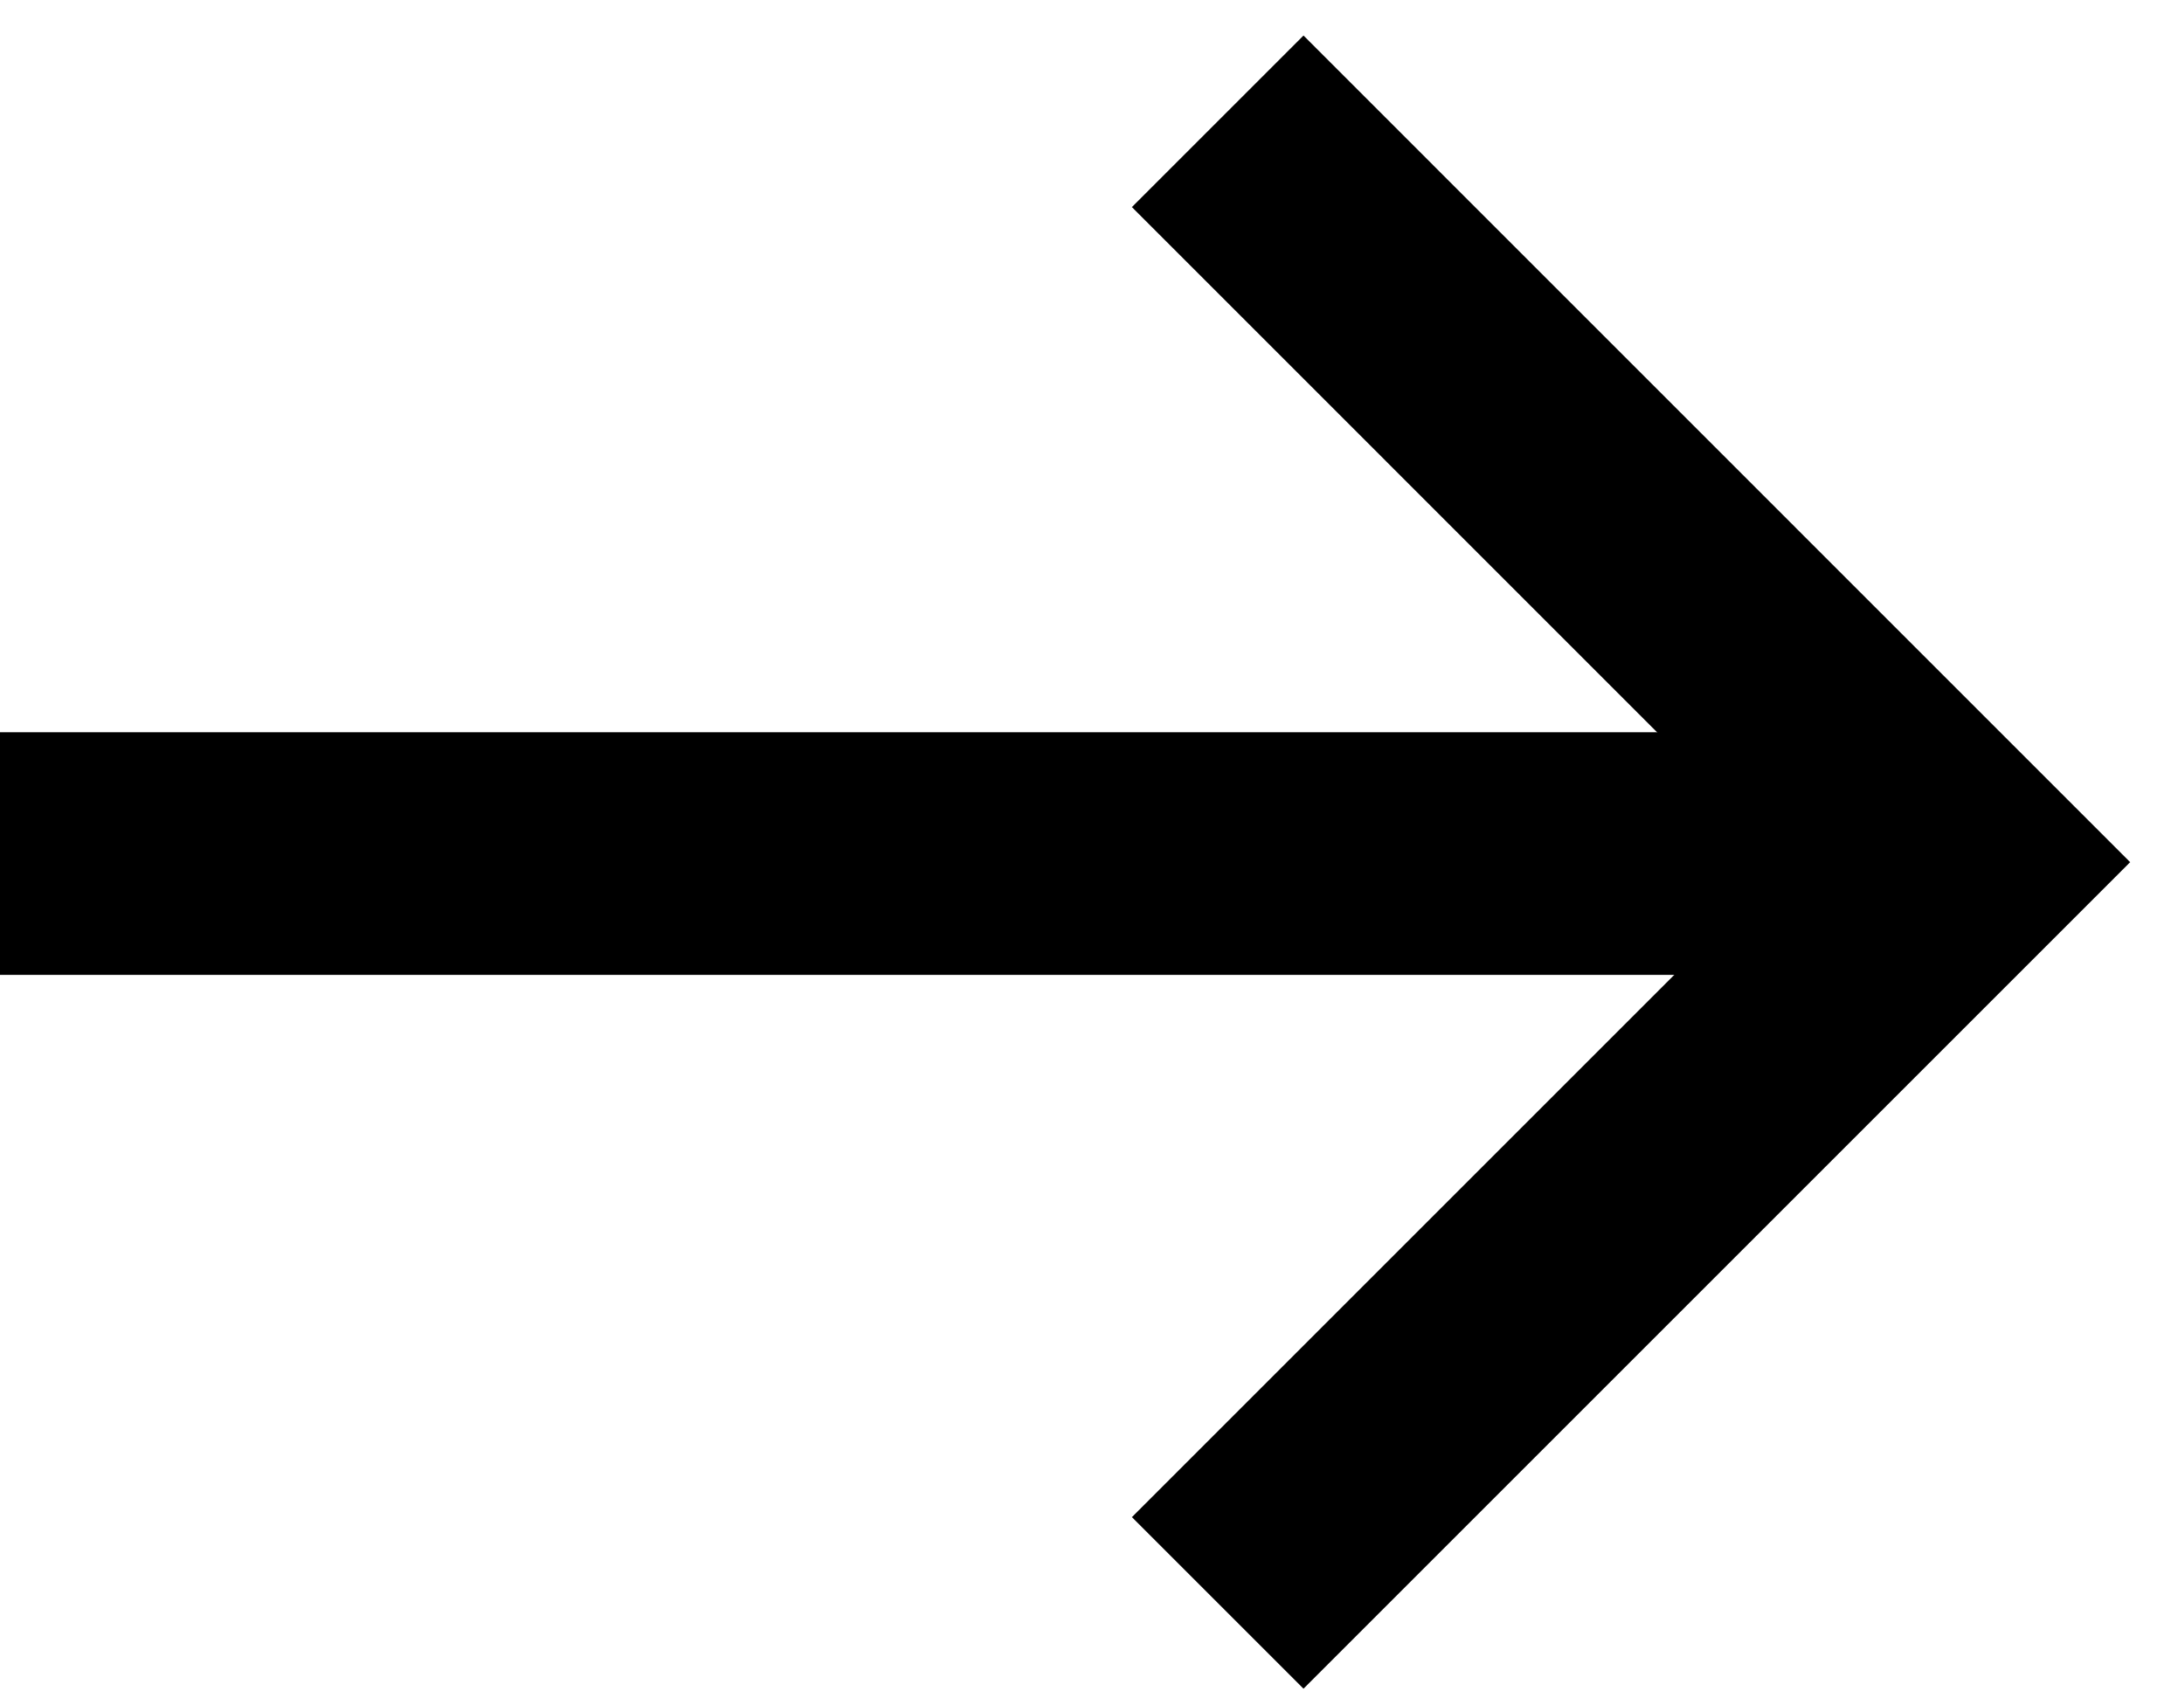 <svg width="18" height="14" viewBox="0 0 18 14" fill="none" xmlns="http://www.w3.org/2000/svg">
<g clip-path="url(#clip0)">
<rect y="6.036" width="15" height="2" fill="black"/>
<path d="M10.036 13.213C14.616 8.633 14.425 8.824 16.142 7.107L10.036 1" stroke="black" stroke-width="2"/>
</g>
<defs>
<clipPath id="clip0">
<rect width="18" height="14" fill="white"/>
</clipPath>
</defs>
</svg>
